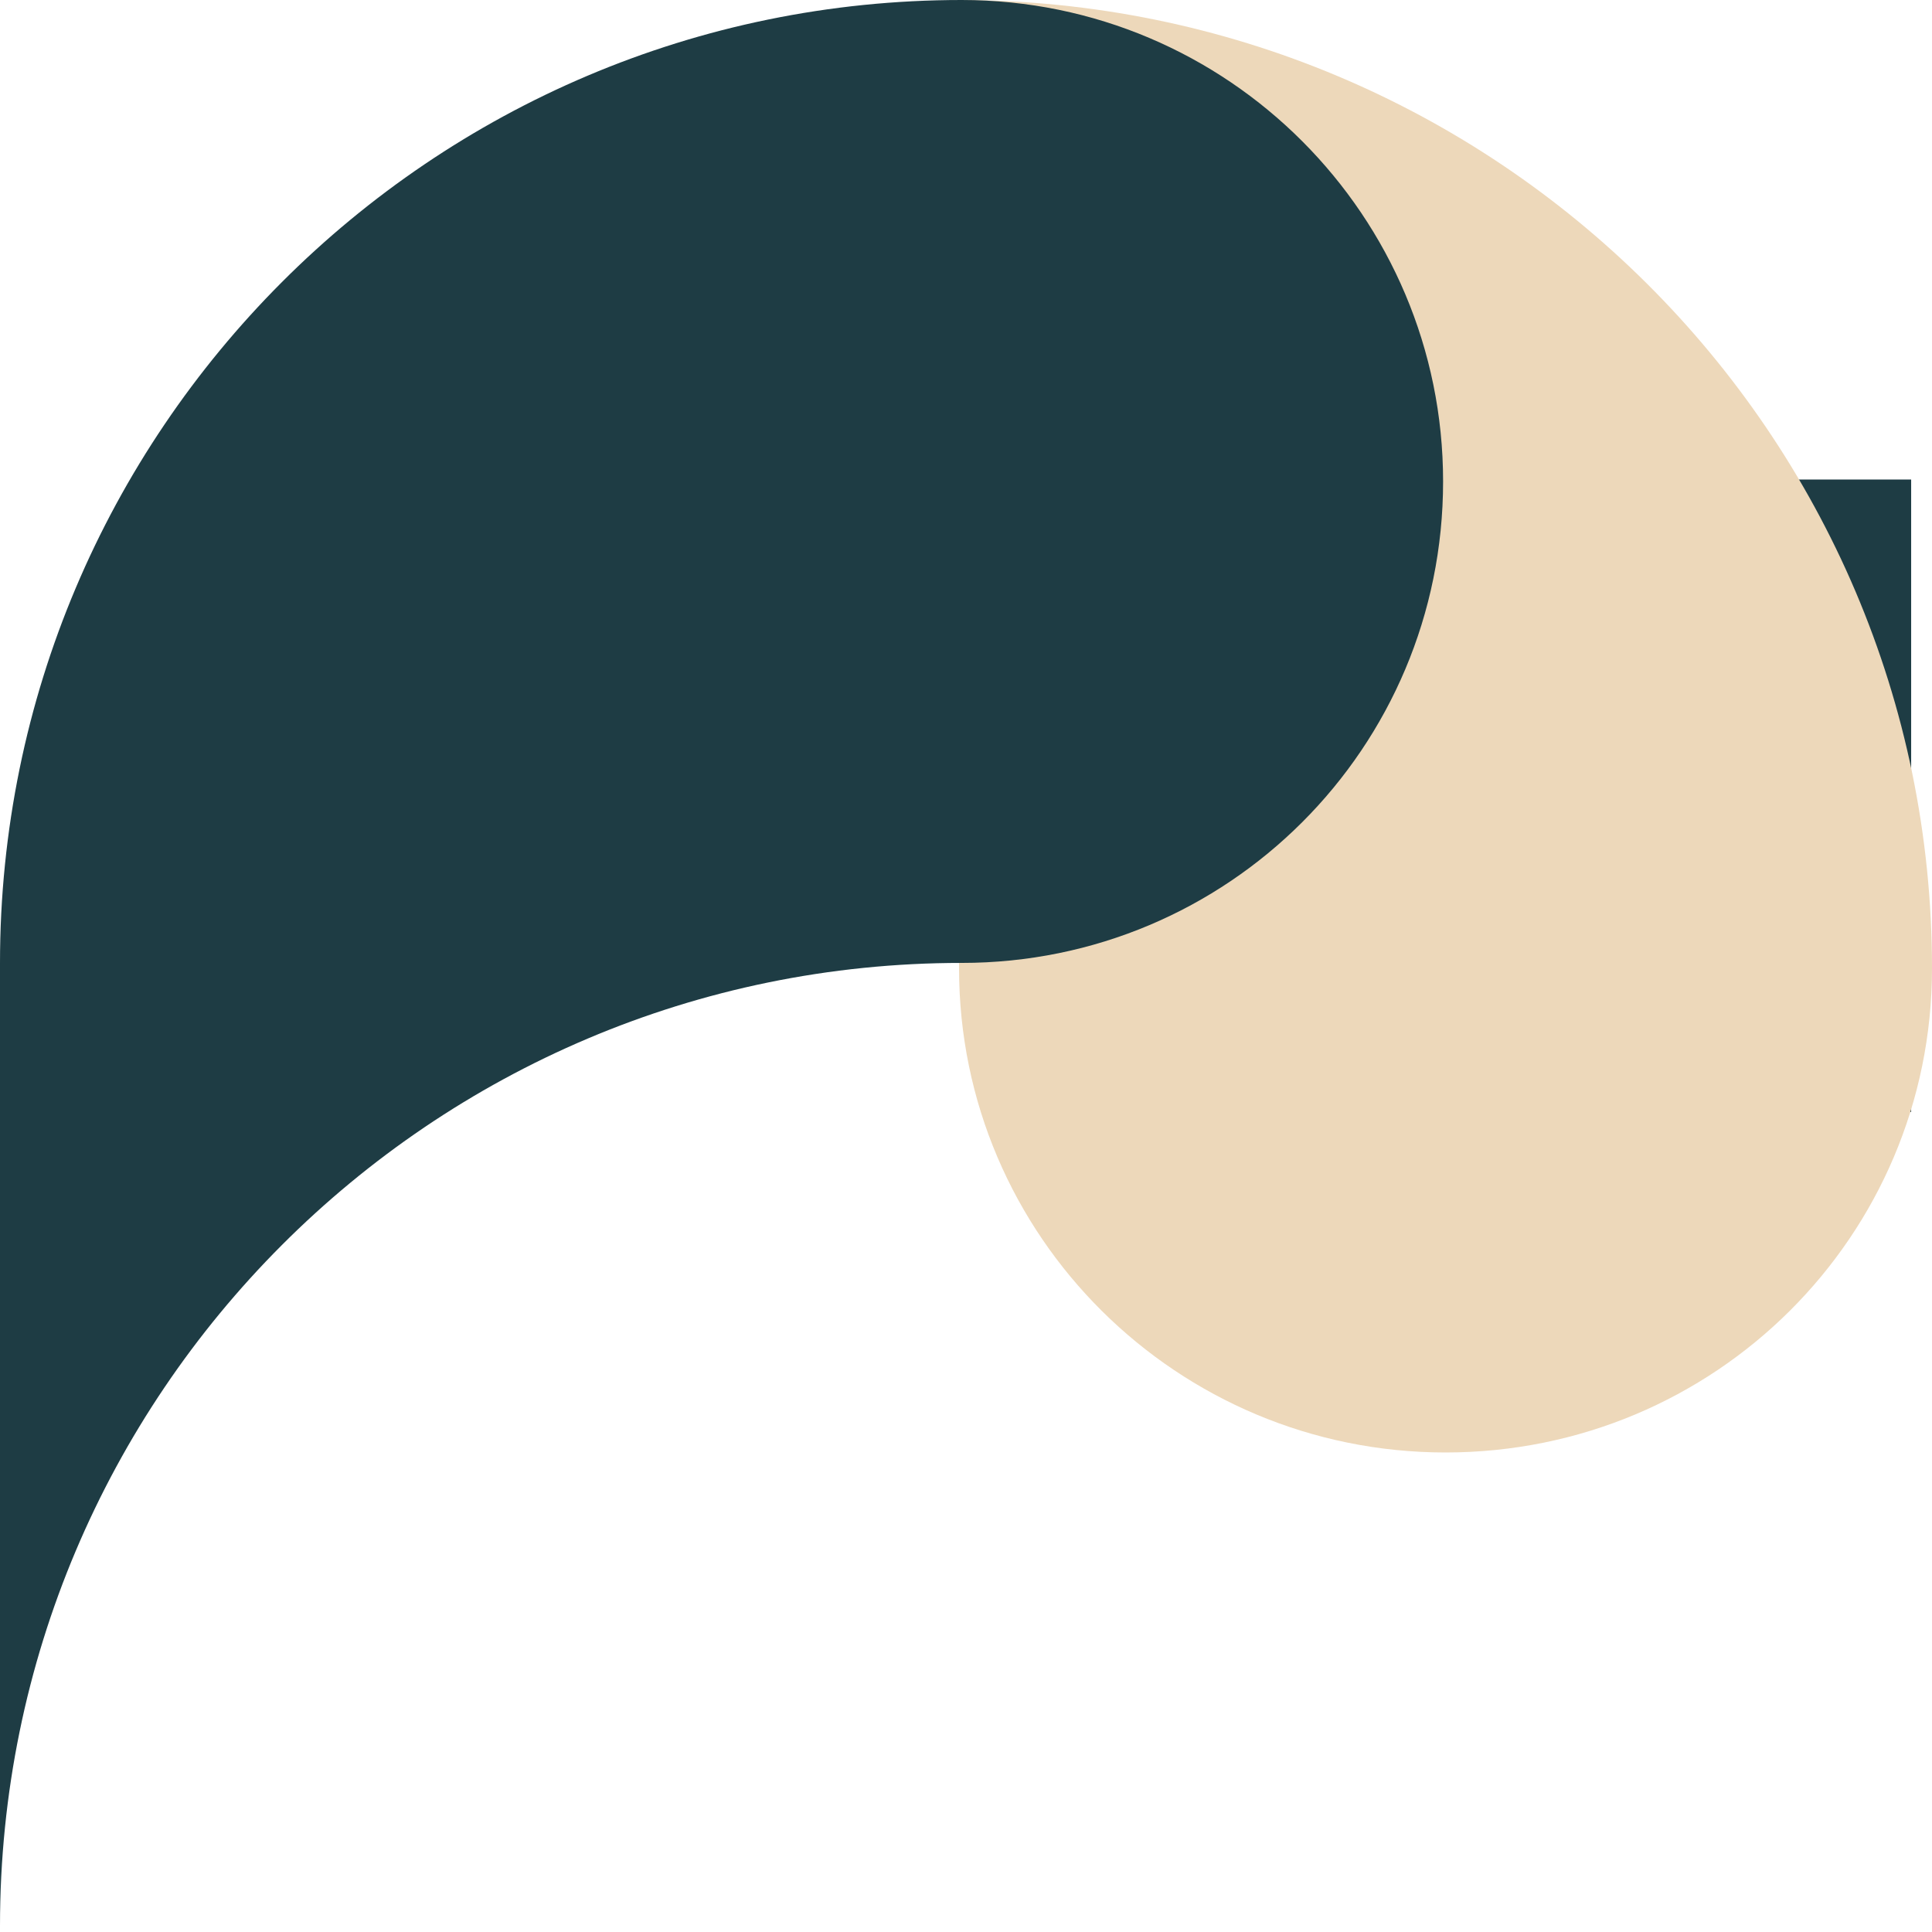 <svg width="278" height="278" viewBox="0 0 278 278" fill="none" xmlns="http://www.w3.org/2000/svg"><path d="M275 69H149v91h126V69z" fill="#1E3C44"/><path d="M278 139.333C278 177.892 246.743 209 208 209c-38.556 0-70-31.108-70-69.667V0c77.299 0 140 62.402 140 139.333z" fill="#EDD8BA"/><path d="M138.372 0c38.344 0 69.278 31.12 69.278 69.278 0 38.344-30.934 69.279-69.278 69.279C62.054 138.557 0 200.611 0 277.114V138.557C0 62.054 62.054 0 138.372 0z" fill="#1E3C44"/></svg>